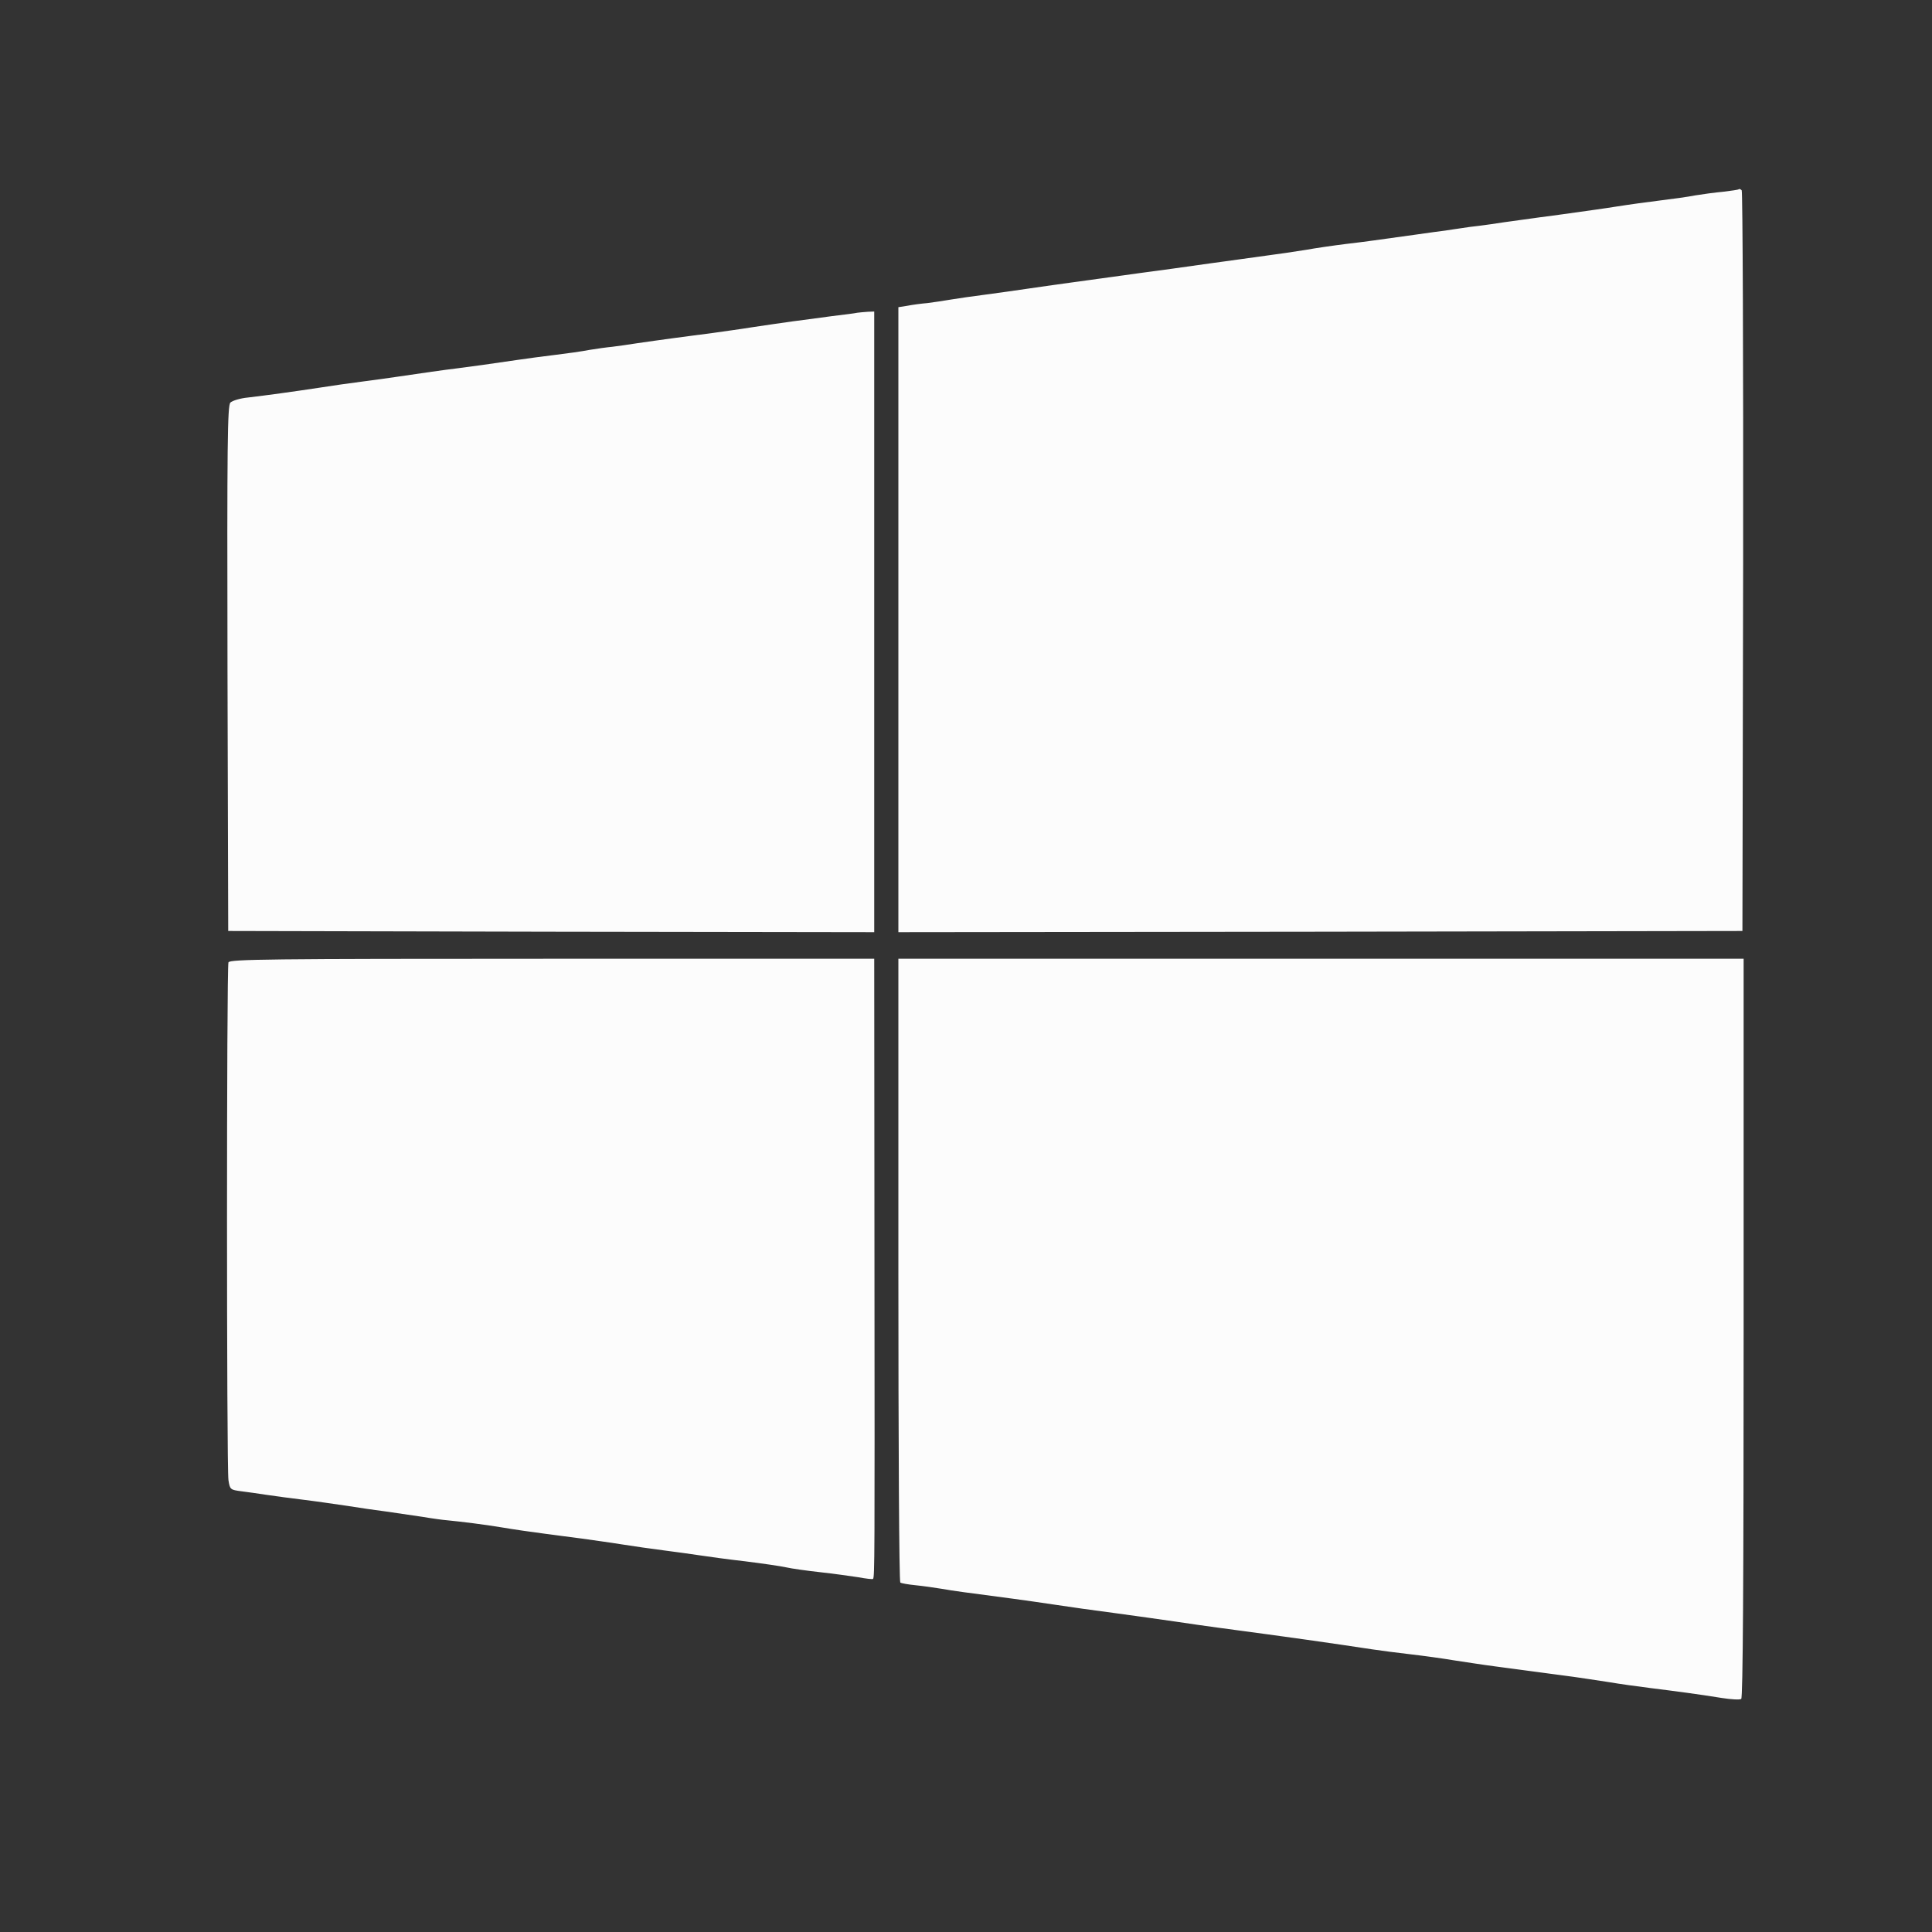 <svg xmlns="http://www.w3.org/2000/svg" version="1.0" width="100pt" height="100pt" viewBox="0 0 800 800" preserveAspectRatio="xMidYMid meet">

<rect x="0" y="0" width="800" height="800" fill="#333333" stroke="none"/>

<g transform="translate(0,800) scale(0.1,-0.1)" fill="#fcfcfc" stroke="none">
<path d="M7199 7216 c-2 -2 -31 -6 -64 -10 -33 -3 -85 -10 -115 -15 -30 -6 -95 -15 -145 -21 -49 -6 -130 -17 -180 -25 -49 -8 -124 -18 -165 -24 -41 -6 -111 -15 -155 -21 -44 -6 -109 -15 -145 -20 -36 -6 -83 -12 -105 -15 -22 -2 -56 -7 -75 -10 -19 -3 -50 -7 -67 -10 -18 -2 -68 -9 -110 -15 -181 -25 -212 -30 -298 -40 -49 -6 -126 -17 -170 -25 -44 -7 -118 -18 -165 -24 -47 -7 -148 -20 -225 -31 -148 -21 -178 -25 -290 -40 -66 -9 -122 -17 -290 -40 -38 -5 -115 -16 -170 -24 -55 -8 -138 -20 -185 -26 -47 -6 -110 -15 -140 -20 -30 -5 -75 -12 -100 -15 -25 -2 -62 -7 -82 -11 l-38 -6 0 -1294 0 -1294 1748 2 1747 3 3 1529 c1 842 -2 1534 -6 1538 -5 5 -10 7 -13 4z" fill="#fcfcfc"/>
<path d="M3550 6705 c-8 -2 -55 -8 -105 -14 -109 -14 -211 -28 -330 -46 -49 -8 -124 -18 -165 -24 -41 -5 -113 -15 -160 -21 -47 -6 -114 -16 -150 -21 -36 -6 -83 -12 -105 -15 -22 -2 -65 -8 -95 -13 -30 -6 -95 -15 -145 -21 -49 -6 -117 -15 -150 -20 -102 -15 -208 -30 -250 -35 -44 -5 -156 -21 -250 -35 -33 -5 -98 -14 -145 -20 -47 -6 -125 -17 -175 -25 -112 -17 -222 -32 -298 -41 -32 -3 -65 -13 -73 -21 -12 -13 -14 -161 -12 -1101 l3 -1087 1338 -3 1337 -2 0 1285 0 1285 -27 -1 c-16 -1 -35 -3 -43 -4z" fill="#fcfcfc"/>
<path d="M946 4015 c-8 -21 -8 -2095 0 -2144 6 -39 8 -40 53 -46 25 -3 73 -10 106 -15 33 -5 101 -14 150 -20 50 -6 131 -18 180 -25 50 -8 124 -19 165 -24 41 -6 109 -16 150 -22 41 -7 86 -13 100 -14 61 -6 152 -17 230 -30 47 -8 123 -19 170 -25 47 -6 119 -16 160 -21 41 -6 116 -16 165 -24 50 -8 128 -19 175 -25 47 -6 112 -15 145 -20 33 -5 119 -17 190 -25 72 -9 148 -20 170 -25 22 -5 85 -14 140 -20 55 -6 126 -16 159 -21 32 -6 59 -9 61 -7 7 7 7 86 6 1301 l-1 1267 -1334 0 c-1181 0 -1335 -2 -1340 -15z" fill="#fcfcfc"/>
<path d="M3720 2741 c0 -710 3 -1292 8 -1294 4 -3 32 -8 62 -11 30 -3 80 -10 110 -15 51 -9 90 -14 295 -41 44 -6 123 -17 175 -25 52 -8 165 -24 250 -35 85 -12 198 -27 250 -35 52 -8 131 -19 175 -25 315 -42 455 -62 640 -90 33 -5 103 -14 155 -20 52 -6 133 -17 180 -25 47 -7 123 -19 170 -25 47 -6 114 -15 150 -20 36 -5 103 -14 150 -20 47 -6 123 -18 170 -25 47 -8 126 -19 175 -25 104 -13 196 -25 295 -41 38 -6 74 -8 80 -4 7 4 10 488 10 1536 l0 1529 -1750 0 -1750 0 0 -1289z" fill="#fcfcfc"/>
</g>
</svg>